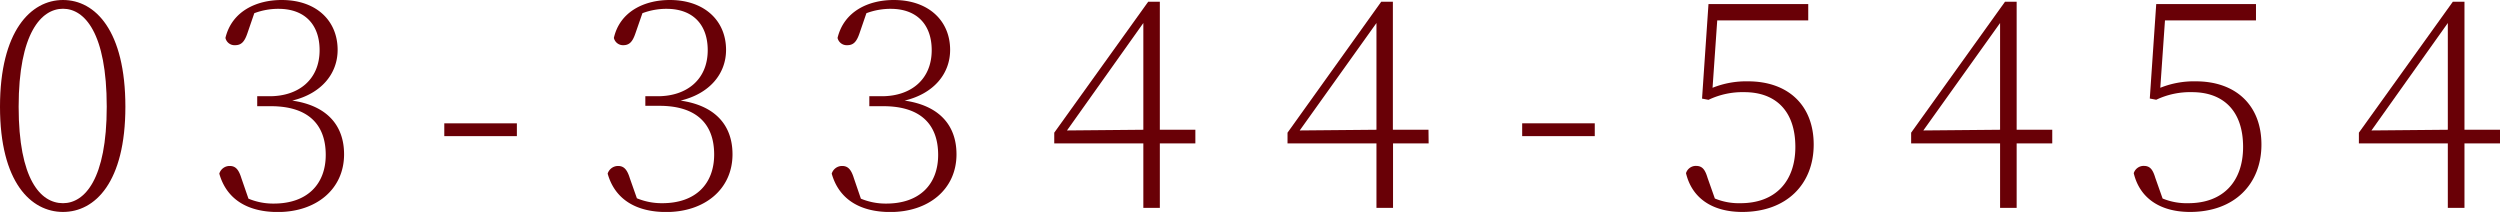 <svg xmlns="http://www.w3.org/2000/svg" viewBox="0 0 325.8 27.62"><defs><style>.cls-1{fill:#690006;}</style></defs><g id="レイヤー_2" data-name="レイヤー 2"><g id="デザイン作成"><path class="cls-1" d="M16.34,13.91c0,9.84-3.95,13.71-8.13,13.71S0,23.75,0,13.91,4,0,8.21,0,16.34,4,16.34,13.91ZM8.21,26.48c2.81,0,5.7-3.11,5.7-12.57,0-9.62-2.89-12.77-5.7-12.77S2.43,4.29,2.43,13.91C2.43,23.37,5.28,26.48,8.21,26.48Z"/><path class="cls-1" d="M32.23,4.37c-.38,1.1-.8,1.52-1.6,1.52a1.21,1.21,0,0,1-1.25-.95C30.21,1.48,33.4,0,36.71,0,41.23,0,44,2.7,44,6.5c0,3.11-2.12,5.7-5.92,6.61,4.48.64,6.76,3.19,6.76,7,0,4.56-3.65,7.52-8.63,7.52-3.91,0-6.68-1.63-7.63-5a1.4,1.4,0,0,1,1.37-1c.76,0,1.17.49,1.51,1.6l.92,2.66a8.37,8.37,0,0,0,3.3.64c4.37,0,6.77-2.54,6.77-6.34,0-4.07-2.4-6.35-7.15-6.35H33.52V12.54h1.63c3.76,0,6.5-2.17,6.5-6,0-3.3-1.9-5.39-5.36-5.39a8.87,8.87,0,0,0-3.15.57Z"/><path class="cls-1" d="M57.9,16.07h9.46v1.67H57.9Z"/><path class="cls-1" d="M82.8,4.37c-.38,1.1-.79,1.52-1.59,1.52A1.22,1.22,0,0,1,80,4.94C80.79,1.48,84,0,87.29,0c4.52,0,7.33,2.7,7.33,6.5,0,3.11-2.13,5.7-5.93,6.61,4.49.64,6.77,3.19,6.77,7,0,4.56-3.65,7.52-8.63,7.52-3.91,0-6.69-1.63-7.64-5a1.42,1.42,0,0,1,1.37-1c.76,0,1.18.49,1.52,1.6L83,25.84a8.46,8.46,0,0,0,3.31.64c4.37,0,6.76-2.54,6.76-6.34,0-4.07-2.39-6.35-7.14-6.35H84.1V12.54h1.63c3.76,0,6.5-2.17,6.5-6,0-3.3-1.9-5.39-5.36-5.39a8.87,8.87,0,0,0-3.15.57Z"/><path class="cls-1" d="M112,4.37c-.38,1.1-.8,1.52-1.59,1.52a1.22,1.22,0,0,1-1.26-.95c.84-3.46,4-4.94,7.33-4.94,4.53,0,7.34,2.7,7.34,6.5,0,3.11-2.13,5.7-5.93,6.61,4.48.64,6.76,3.19,6.76,7,0,4.56-3.64,7.52-8.62,7.52-3.91,0-6.69-1.63-7.64-5a1.41,1.41,0,0,1,1.37-1c.76,0,1.18.49,1.52,1.6l.91,2.66a8.42,8.42,0,0,0,3.31.64c4.37,0,6.76-2.54,6.76-6.34,0-4.07-2.39-6.35-7.14-6.35h-1.83V12.54h1.64c3.76,0,6.49-2.17,6.49-6,0-3.3-1.9-5.39-5.35-5.39a9,9,0,0,0-3.16.57Z"/><path class="cls-1" d="M155.78,18.69h-4.63v8.4H149v-8.4H137.39v-1.4L149.63.23h1.52V16.91h4.63ZM149,16.91V3l-9.95,14Z"/><path class="cls-1" d="M186.18,18.69h-4.64v8.4h-2.16v-8.4H167.79v-1.4L180,.23h1.52V16.91h4.64Zm-6.8-1.78V3l-10,14Z"/><path class="cls-1" d="M198.37,16.07h9.46v1.67h-9.46Z"/><path class="cls-1" d="M223.18,11.44a11.76,11.76,0,0,1,4.63-.84c5.17,0,8.55,3.08,8.55,8.24s-3.53,8.78-9.31,8.78c-3.8,0-6.53-1.71-7.33-5.05a1.34,1.34,0,0,1,1.29-.95c.8,0,1.18.42,1.52,1.56l.95,2.69a8.21,8.21,0,0,0,3.35.61c4.55,0,7.14-2.85,7.14-7.33,0-4.79-2.66-7.14-6.65-7.14a10.28,10.28,0,0,0-4.67,1l-.84-.16L222.65.53h13V2.66H223.79Z"/><path class="cls-1" d="M267.45,18.69h-4.64v8.4h-2.16v-8.4H249.06v-1.4L261.29.23h1.52V16.91h4.64Zm-6.8-1.78V3l-10,14Z"/><path class="cls-1" d="M281.53,11.44a11.77,11.77,0,0,1,4.64-.84c5.16,0,8.54,3.08,8.54,8.24s-3.53,8.78-9.3,8.78c-3.8,0-6.54-1.71-7.34-5.05a1.35,1.35,0,0,1,1.3-.95c.79,0,1.17.42,1.51,1.56l.95,2.69a8.21,8.21,0,0,0,3.35.61c4.56,0,7.14-2.85,7.14-7.33,0-4.79-2.66-7.14-6.65-7.14A10.28,10.28,0,0,0,281,13l-.84-.16L281,.53h13V2.66H282.14Z"/><path class="cls-1" d="M325.8,18.69h-4.63v8.4H319v-8.4H307.41v-1.4L319.65.23h1.52V16.91h4.63ZM319,16.91V3l-9.95,14Z"/></g></g></svg>